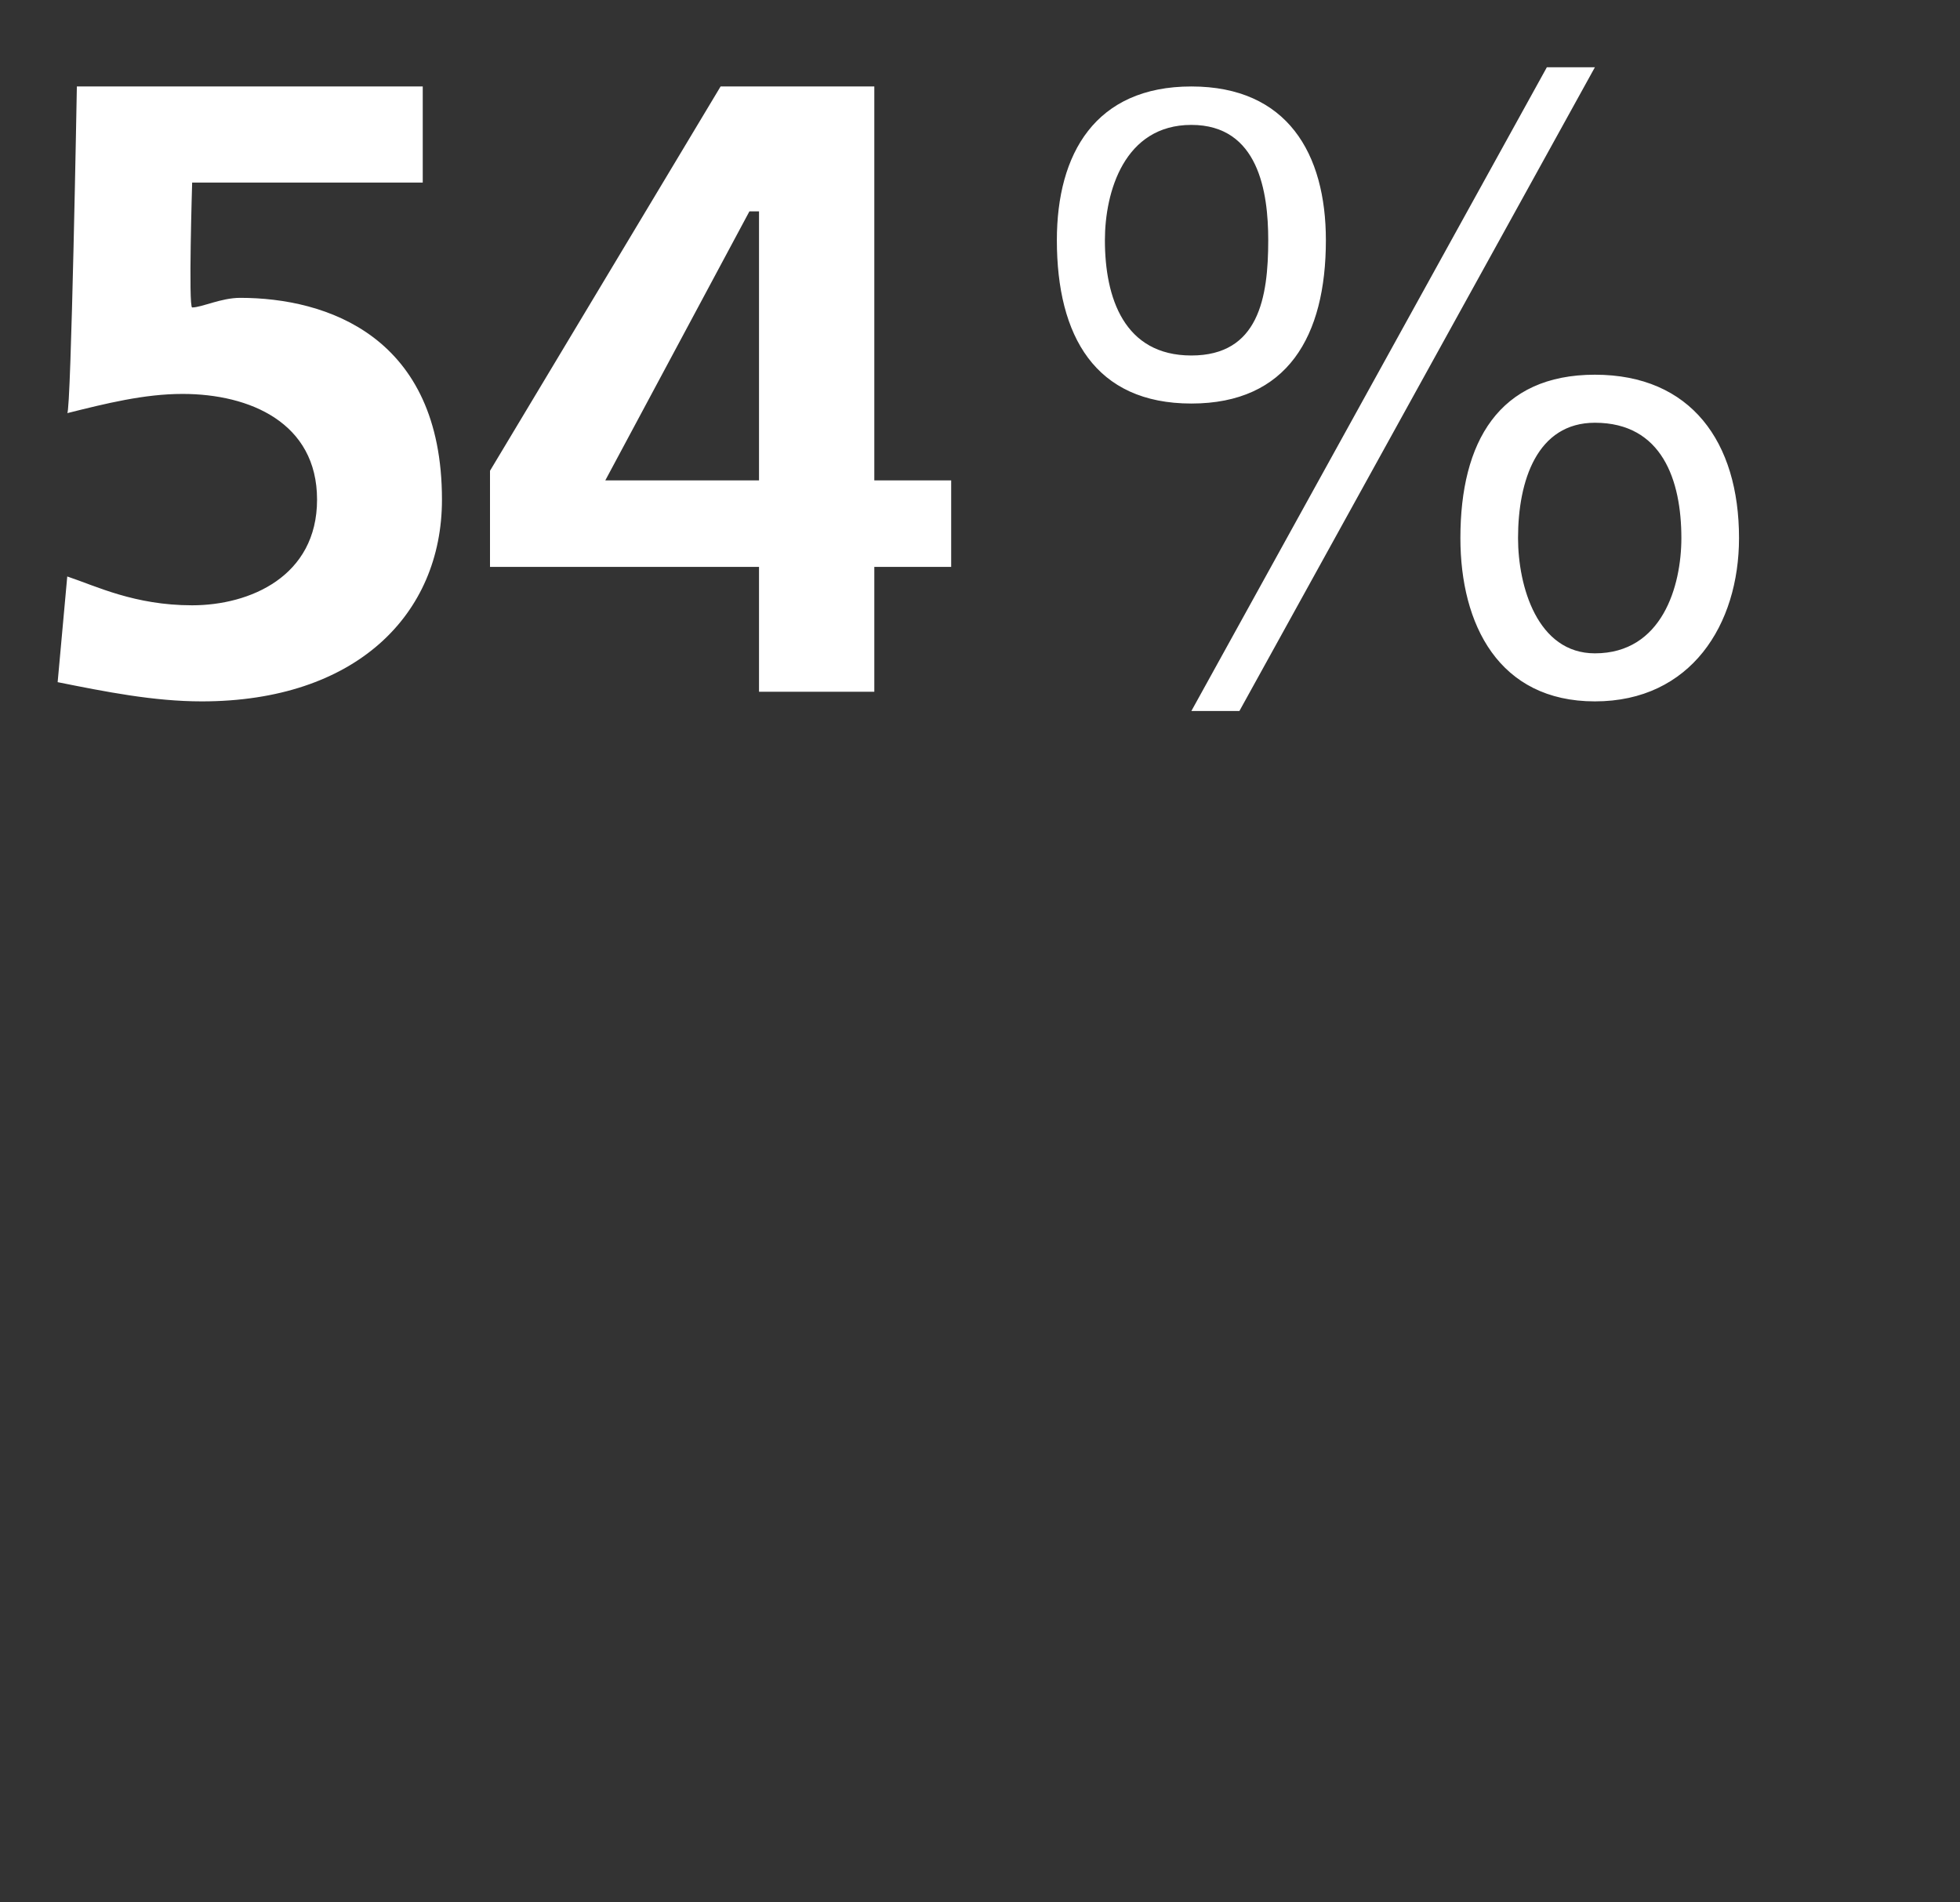 <?xml version="1.0" standalone="no"?>
<!DOCTYPE svg PUBLIC "-//W3C//DTD SVG 1.1//EN" "http://www.w3.org/Graphics/SVG/1.1/DTD/svg11.dtd">
<svg xmlns="http://www.w3.org/2000/svg" version="1.1" width="20.4px" height="19.8px" viewBox="0 0 20.4 19.8">
  <rect x="0" y="0" width="20.4" height="19.8" fill="#333333" stroke="none"/>
  <desc>54%</desc>
  <defs/>
  <g id="Polygon484929">
    <path d="M 4.4 1.9 L 2 1.9 C 2 1.9 1.96 3.2 2 3.2 C 2.1 3.2 2.3 3.1 2.5 3.1 C 3.4 3.1 4.6 3.5 4.6 5.2 C 4.6 6.4 3.7 7.3 2.1 7.3 C 1.6 7.3 1.1 7.2 0.6 7.1 C 0.6 7.1 0.7 6 0.7 6 C 1 6.1 1.4 6.3 2 6.3 C 2.6 6.3 3.3 6 3.3 5.2 C 3.3 4.4 2.6 4.1 1.9 4.1 C 1.5 4.1 1.1 4.2 0.7 4.3 C 0.74 4.29 0.8 0.9 0.8 0.9 L 4.4 0.9 L 4.4 1.9 Z M 7.9 5 L 7.9 2.2 L 7.8 2.2 L 6.3 5 L 7.9 5 Z M 5.1 4.9 L 7.5 0.9 L 9.1 0.9 L 9.1 5 L 9.9 5 L 9.9 5.9 L 9.1 5.9 L 9.1 7.2 L 7.9 7.2 L 7.9 5.9 L 5.1 5.9 L 5.1 4.9 Z M 16.6 3.9 C 17.6 3.9 18.1 4.6 18.1 5.6 C 18.1 6.5 17.6 7.3 16.6 7.3 C 15.6 7.3 15.2 6.5 15.2 5.6 C 15.2 4.6 15.6 3.9 16.6 3.9 Z M 16.6 6.8 C 17.3 6.8 17.5 6.1 17.5 5.6 C 17.5 5 17.3 4.4 16.6 4.4 C 16 4.4 15.8 5 15.8 5.6 C 15.8 6.1 16 6.8 16.6 6.8 Z M 12.4 0.9 C 13.4 0.9 13.8 1.6 13.8 2.5 C 13.8 3.5 13.4 4.2 12.4 4.2 C 11.4 4.2 11 3.5 11 2.5 C 11 1.6 11.4 0.9 12.4 0.9 Z M 12.4 3.7 C 13.1 3.7 13.2 3.1 13.2 2.5 C 13.2 2 13.1 1.3 12.4 1.3 C 11.7 1.3 11.5 2 11.5 2.5 C 11.5 3.1 11.7 3.7 12.4 3.7 Z M 16.1 0.7 L 16.6 0.7 L 12.9 7.4 L 12.4 7.4 L 16.1 0.7 Z " stroke="none" fill="#fff"/>
  </g>
</svg>